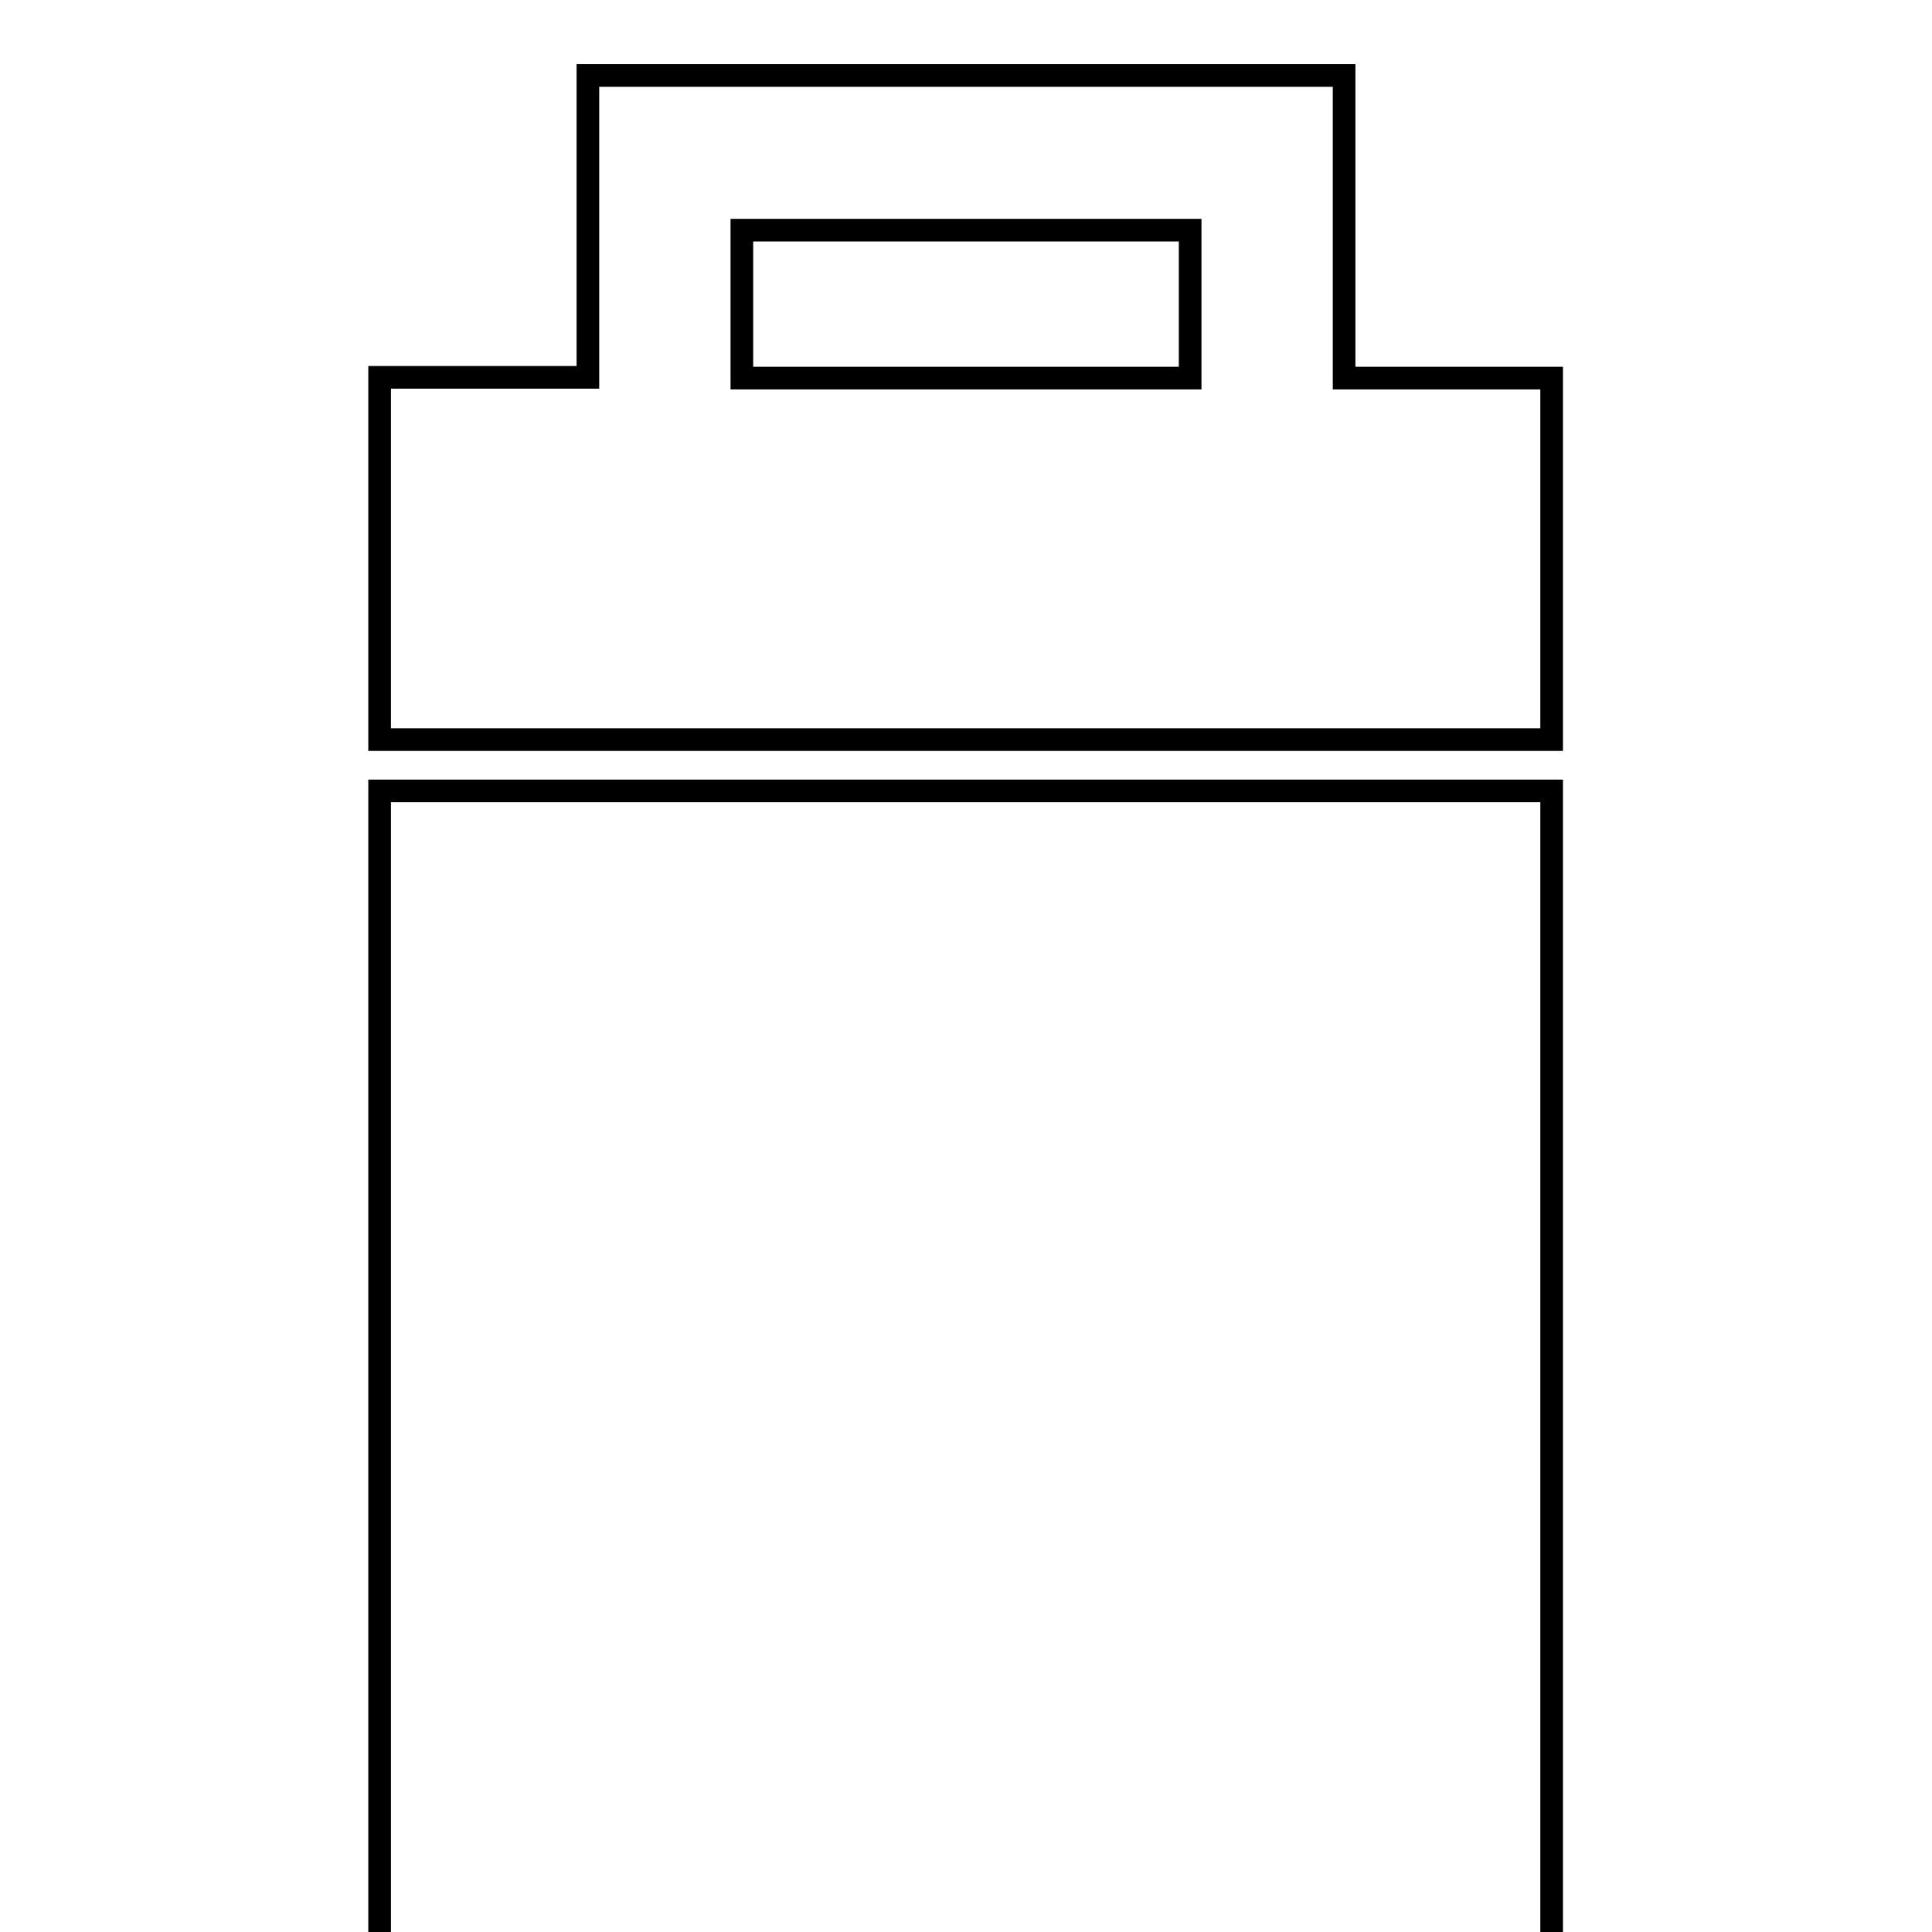<?xml version="1.0" encoding="utf-8"?>
<!-- Svg Vector Icons : http://www.onlinewebfonts.com/icon -->
<!DOCTYPE svg PUBLIC "-//W3C//DTD SVG 1.1//EN" "http://www.w3.org/Graphics/SVG/1.1/DTD/svg11.dtd">
<svg version="1.1" xmlns="http://www.w3.org/2000/svg" xmlns:xlink="http://www.w3.org/1999/xlink" x="0px" y="0px" viewBox="0 0 256 256" enable-background="new 0 0 256 256" xml:space="preserve">
<g><g><g><g><path stroke-width="3" fill-opacity="0" stroke="#000000"  d="M50.3 104.8h155.3v155.3h-155.3z"/><path stroke-width="3" fill-opacity="0" stroke="#000000"  d="M205.6,50.1h-27.5v-3.4v-3.4V10H77.9v33.2v3.4v3.4H50.3V98h155.3L205.6,50.1L205.6,50.1z M98.3,46.7v-3.4V30.5h59.4v12.8v3.4v3.4H98.3V46.7z"/></g></g><g></g><g></g><g></g><g></g><g></g><g></g><g></g><g></g><g></g><g></g><g></g><g></g><g></g><g></g><g></g></g></g>
</svg>